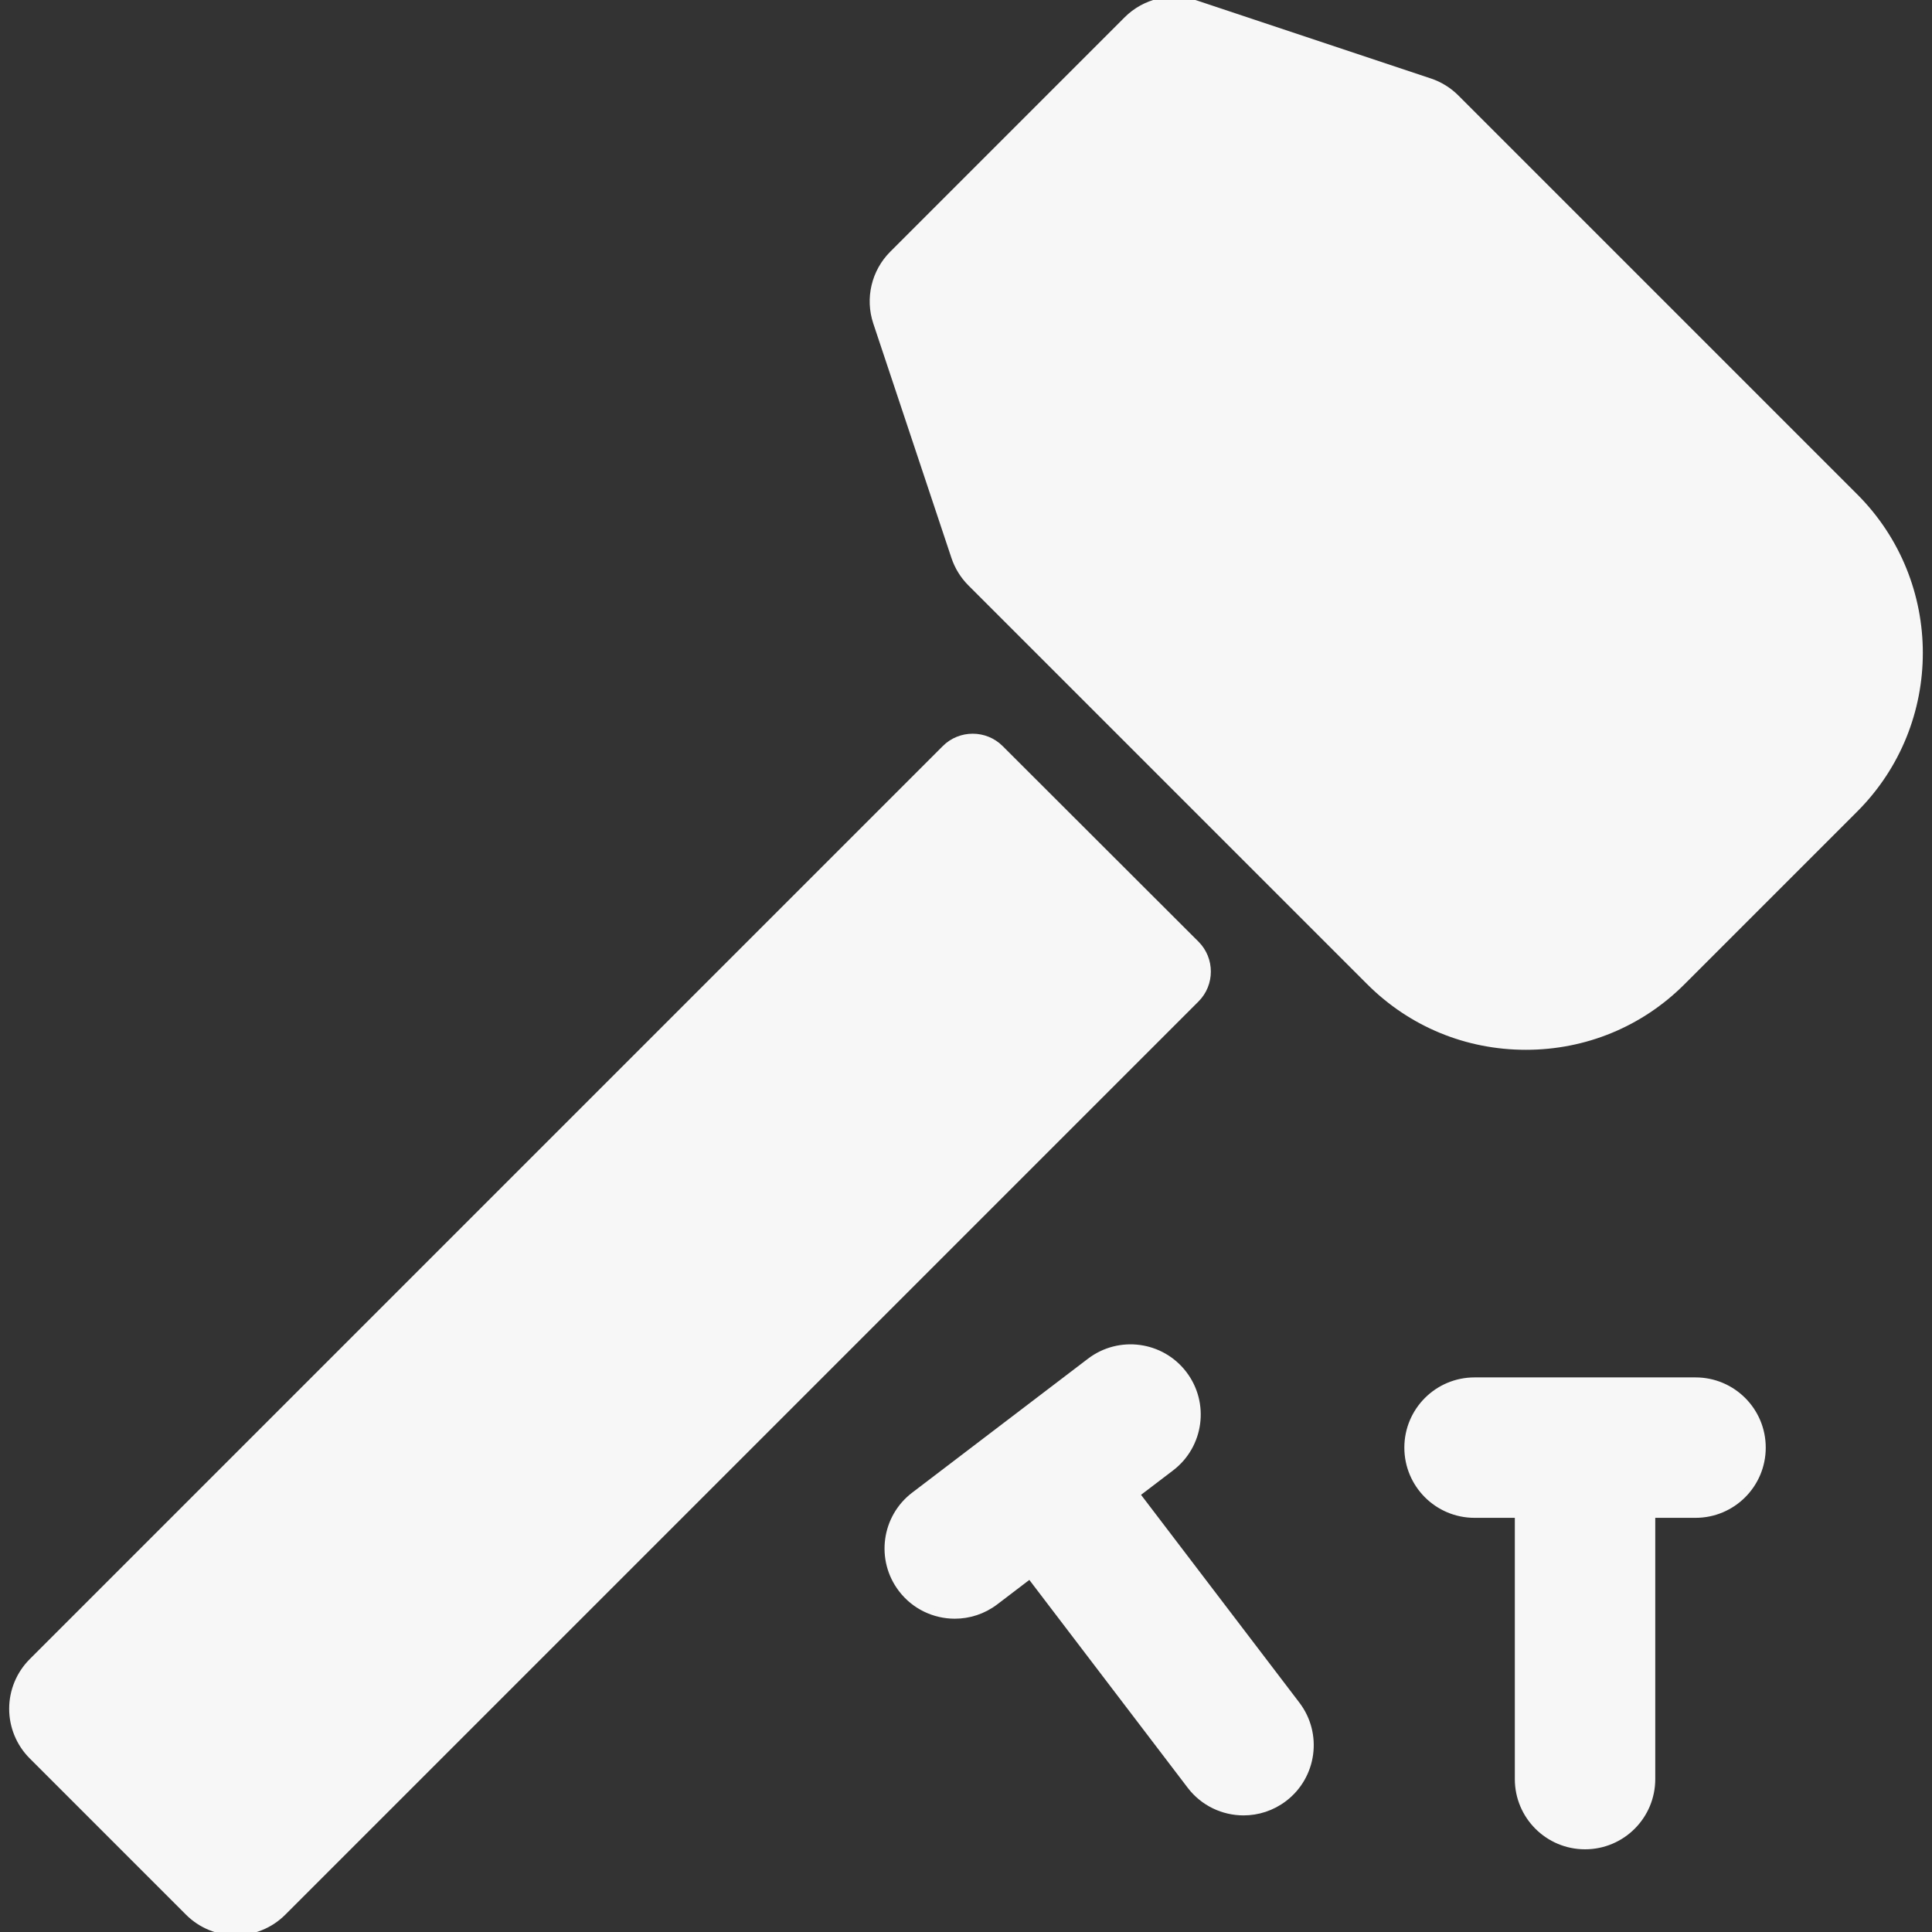 <!DOCTYPE svg PUBLIC "-//W3C//DTD SVG 1.1//EN" "http://www.w3.org/Graphics/SVG/1.1/DTD/svg11.dtd">
<!-- Uploaded to: SVG Repo, www.svgrepo.com, Transformed by: SVG Repo Mixer Tools -->
<svg fill="#f7f7f7" height="256px" width="256px" version="1.1" id="Capa_1" xmlns="http://www.w3.org/2000/svg" xmlns:xlink="http://www.w3.org/1999/xlink" viewBox="0 0 297 297" xml:space="preserve" stroke="#f7f7f7">
<rect x="0" y="0" width="297" height="297" fill="#333333" stroke="none"/>
<g id="SVGRepo_bgCarrier" stroke-width="0"/>
<g id="SVGRepo_tracerCarrier" stroke-linecap="round" stroke-linejoin="round"/>
<g id="SVGRepo_iconCarrier"> <g> <path d="M260.65,212.244h-33.971c-5.685,0-10.294,4.609-10.294,10.294c0,5.685,4.609,10.294,10.294,10.294h6.691v40.662 c0,5.685,4.609,10.294,10.294,10.294s10.294-4.609,10.294-10.294v-40.662h6.691c5.685,0,10.294-4.609,10.294-10.294 C270.944,216.853,266.335,212.244,260.65,212.244z"/> <path d="M174.708,229.7l5.323-4.056c4.522-3.445,5.395-9.904,1.949-14.427c-3.445-4.522-9.903-5.396-14.427-1.949l-27.021,20.587 c-4.522,3.445-5.395,9.904-1.949,14.427c2.026,2.659,5.093,4.056,8.196,4.056c2.174,0,4.367-0.687,6.231-2.107l5.322-4.055 l24.643,32.343c2.026,2.659,5.093,4.056,8.196,4.056c2.174,0,4.367-0.688,6.231-2.107c4.522-3.445,5.395-9.904,1.949-14.427 L174.708,229.7z"/> <path d="M43.504,293.985l140.388-140.388c2.333-2.333,2.332-6.151-0.003-8.482l-30.114-30.075 c-2.335-2.332-6.155-2.331-8.488,0.003L4.924,255.406c-1.93,1.931-3.015,4.549-3.015,7.279s1.085,5.349,3.015,7.279l24.021,24.02 c2.011,2.01,4.644,3.015,7.279,3.015C38.859,297,41.493,295.995,43.504,293.985z"/> <path d="M210.546,150.962c6.398,6.398,14.929,9.921,24.021,9.921s17.624-3.524,24.021-9.921l26.569-26.568 c13.245-13.246,13.245-34.797,0-48.043l-61.326-61.327c-1.13-1.13-2.508-1.981-4.024-2.487l-36.032-12.01 c-3.696-1.23-7.776-0.269-10.534,2.487L137.21,39.046c-2.757,2.758-3.72,6.836-2.486,10.534l12.011,36.032 c0.505,1.516,1.356,2.894,2.486,4.024L210.546,150.962z"/> </g> </g>
</svg>